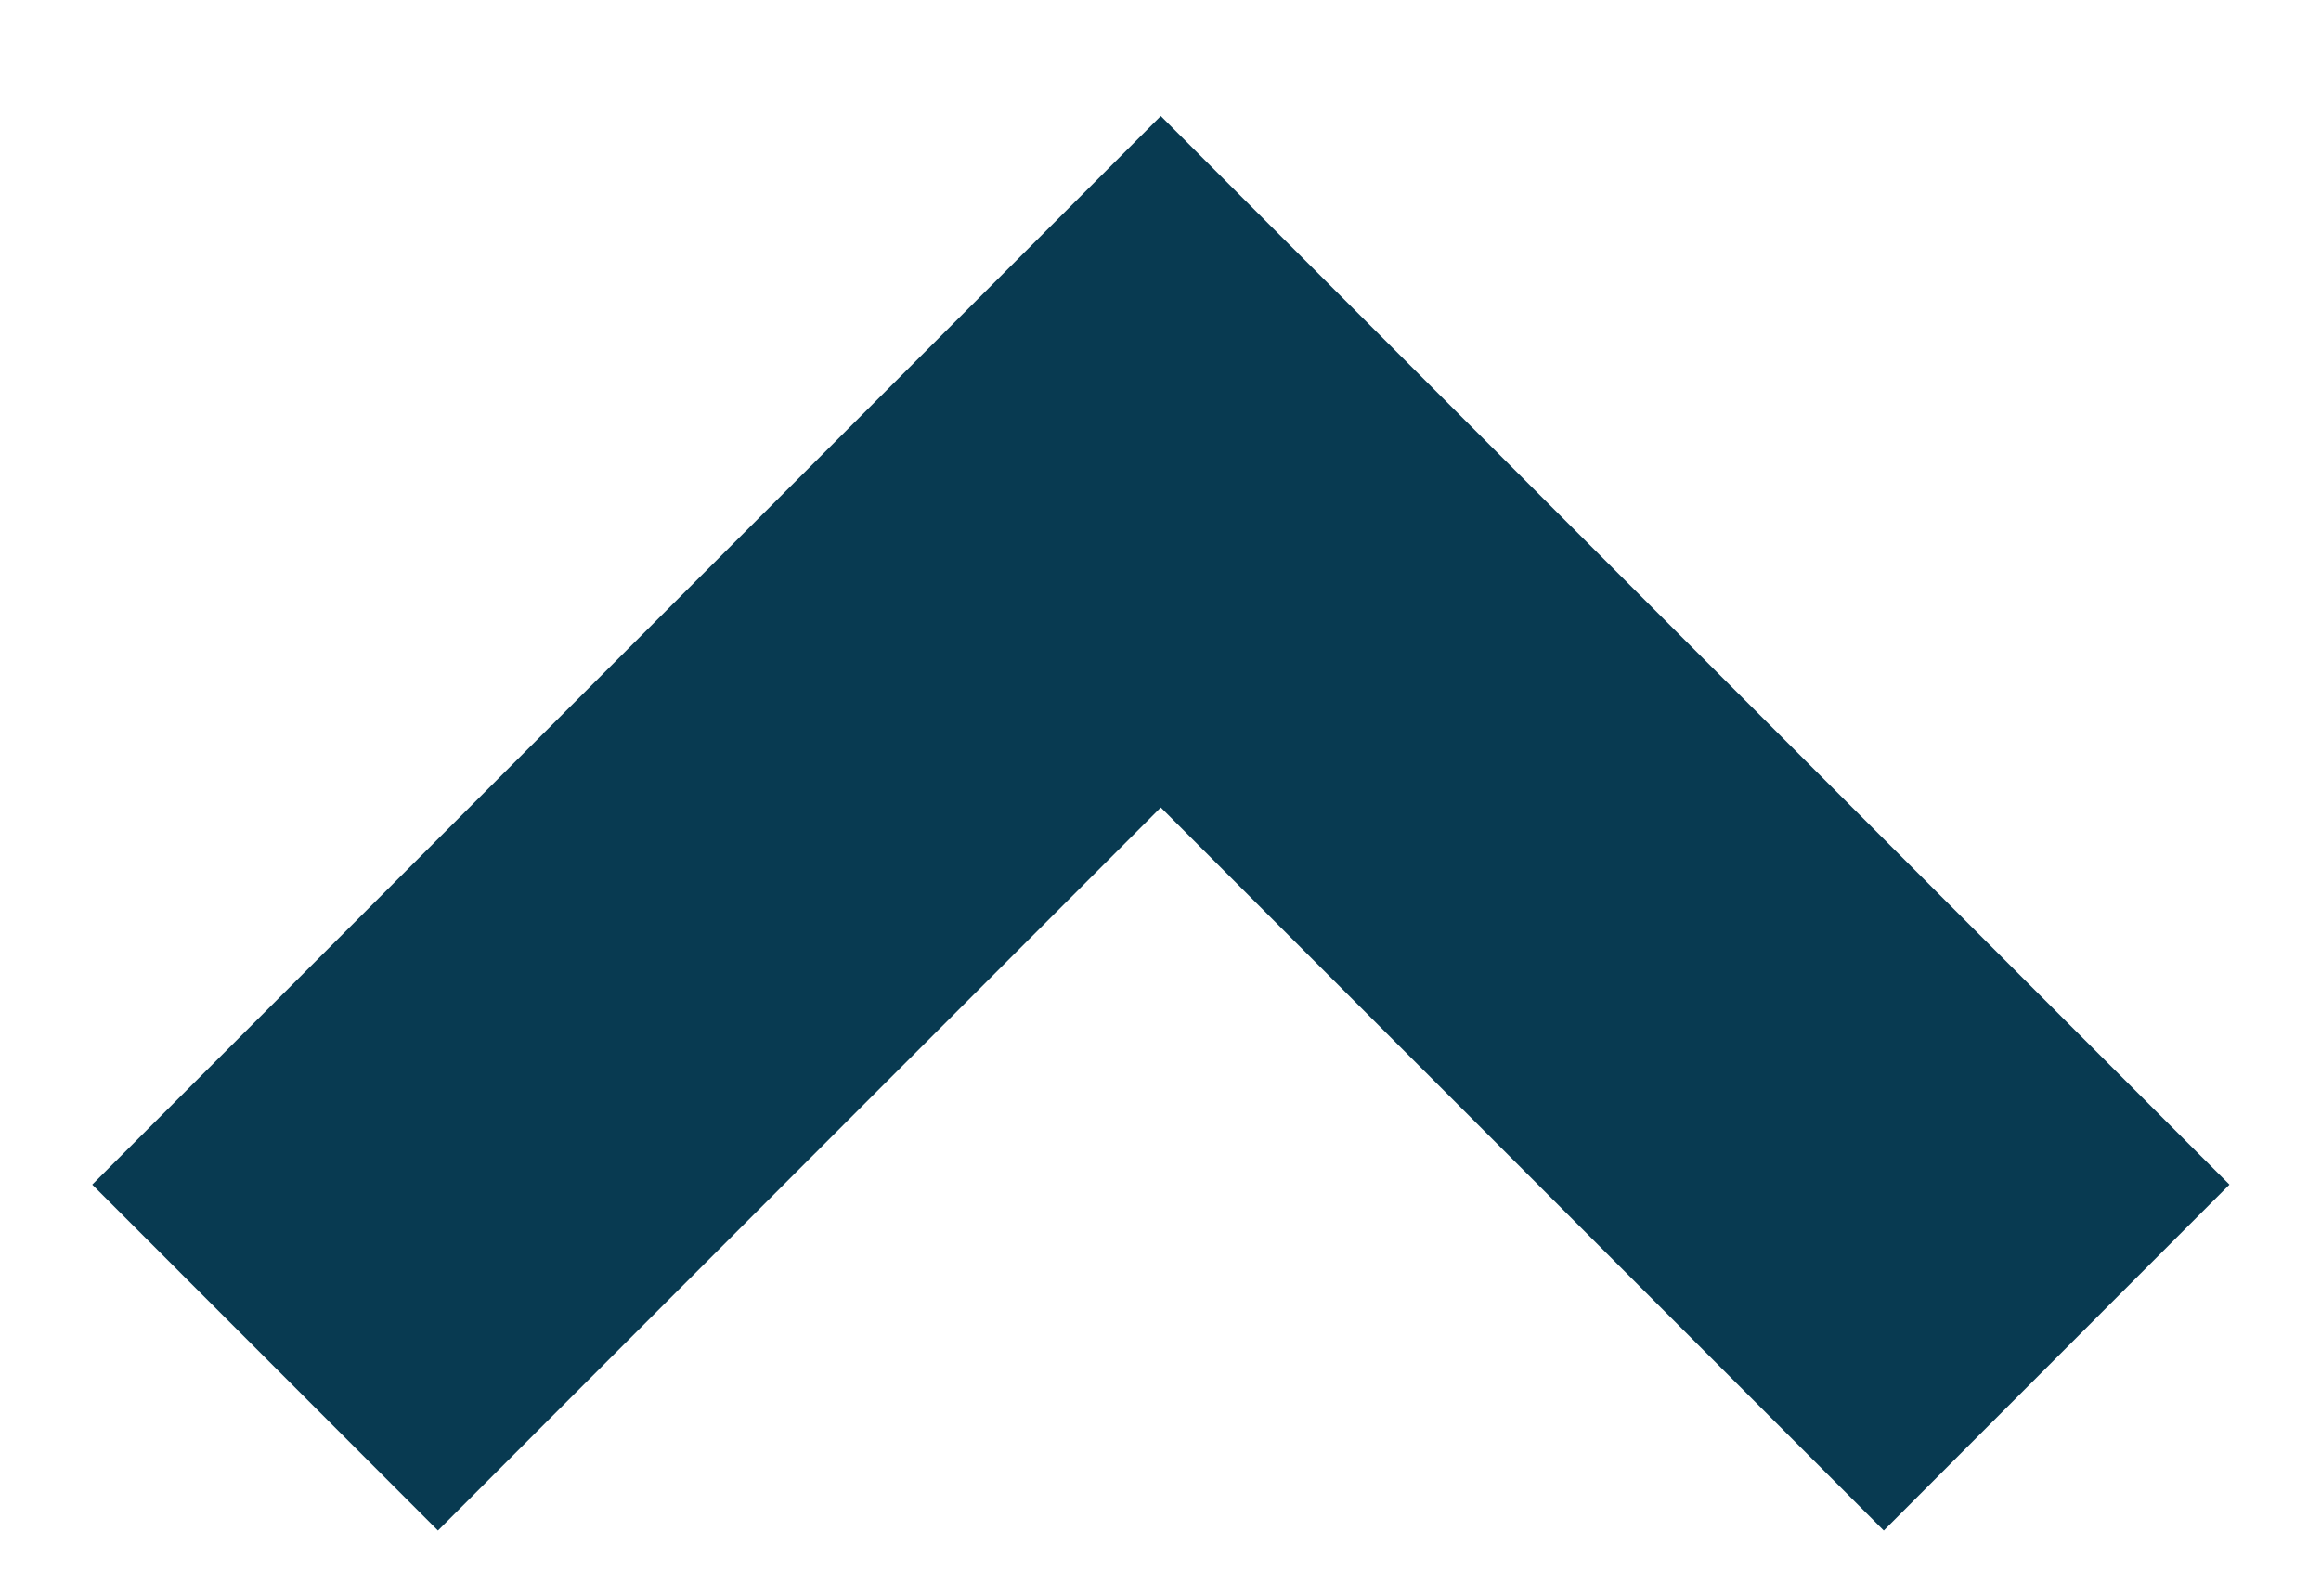 <?xml version="1.0" encoding="UTF-8"?> <svg xmlns="http://www.w3.org/2000/svg" width="16" height="11" viewBox="0 0 16 11" fill="none"><path d="M8.002 0.8L15.369 8.166L12.986 10.55L8.002 5.566L3.019 10.55L0.636 8.166L8.002 0.8Z" fill="#083A51"></path></svg> 